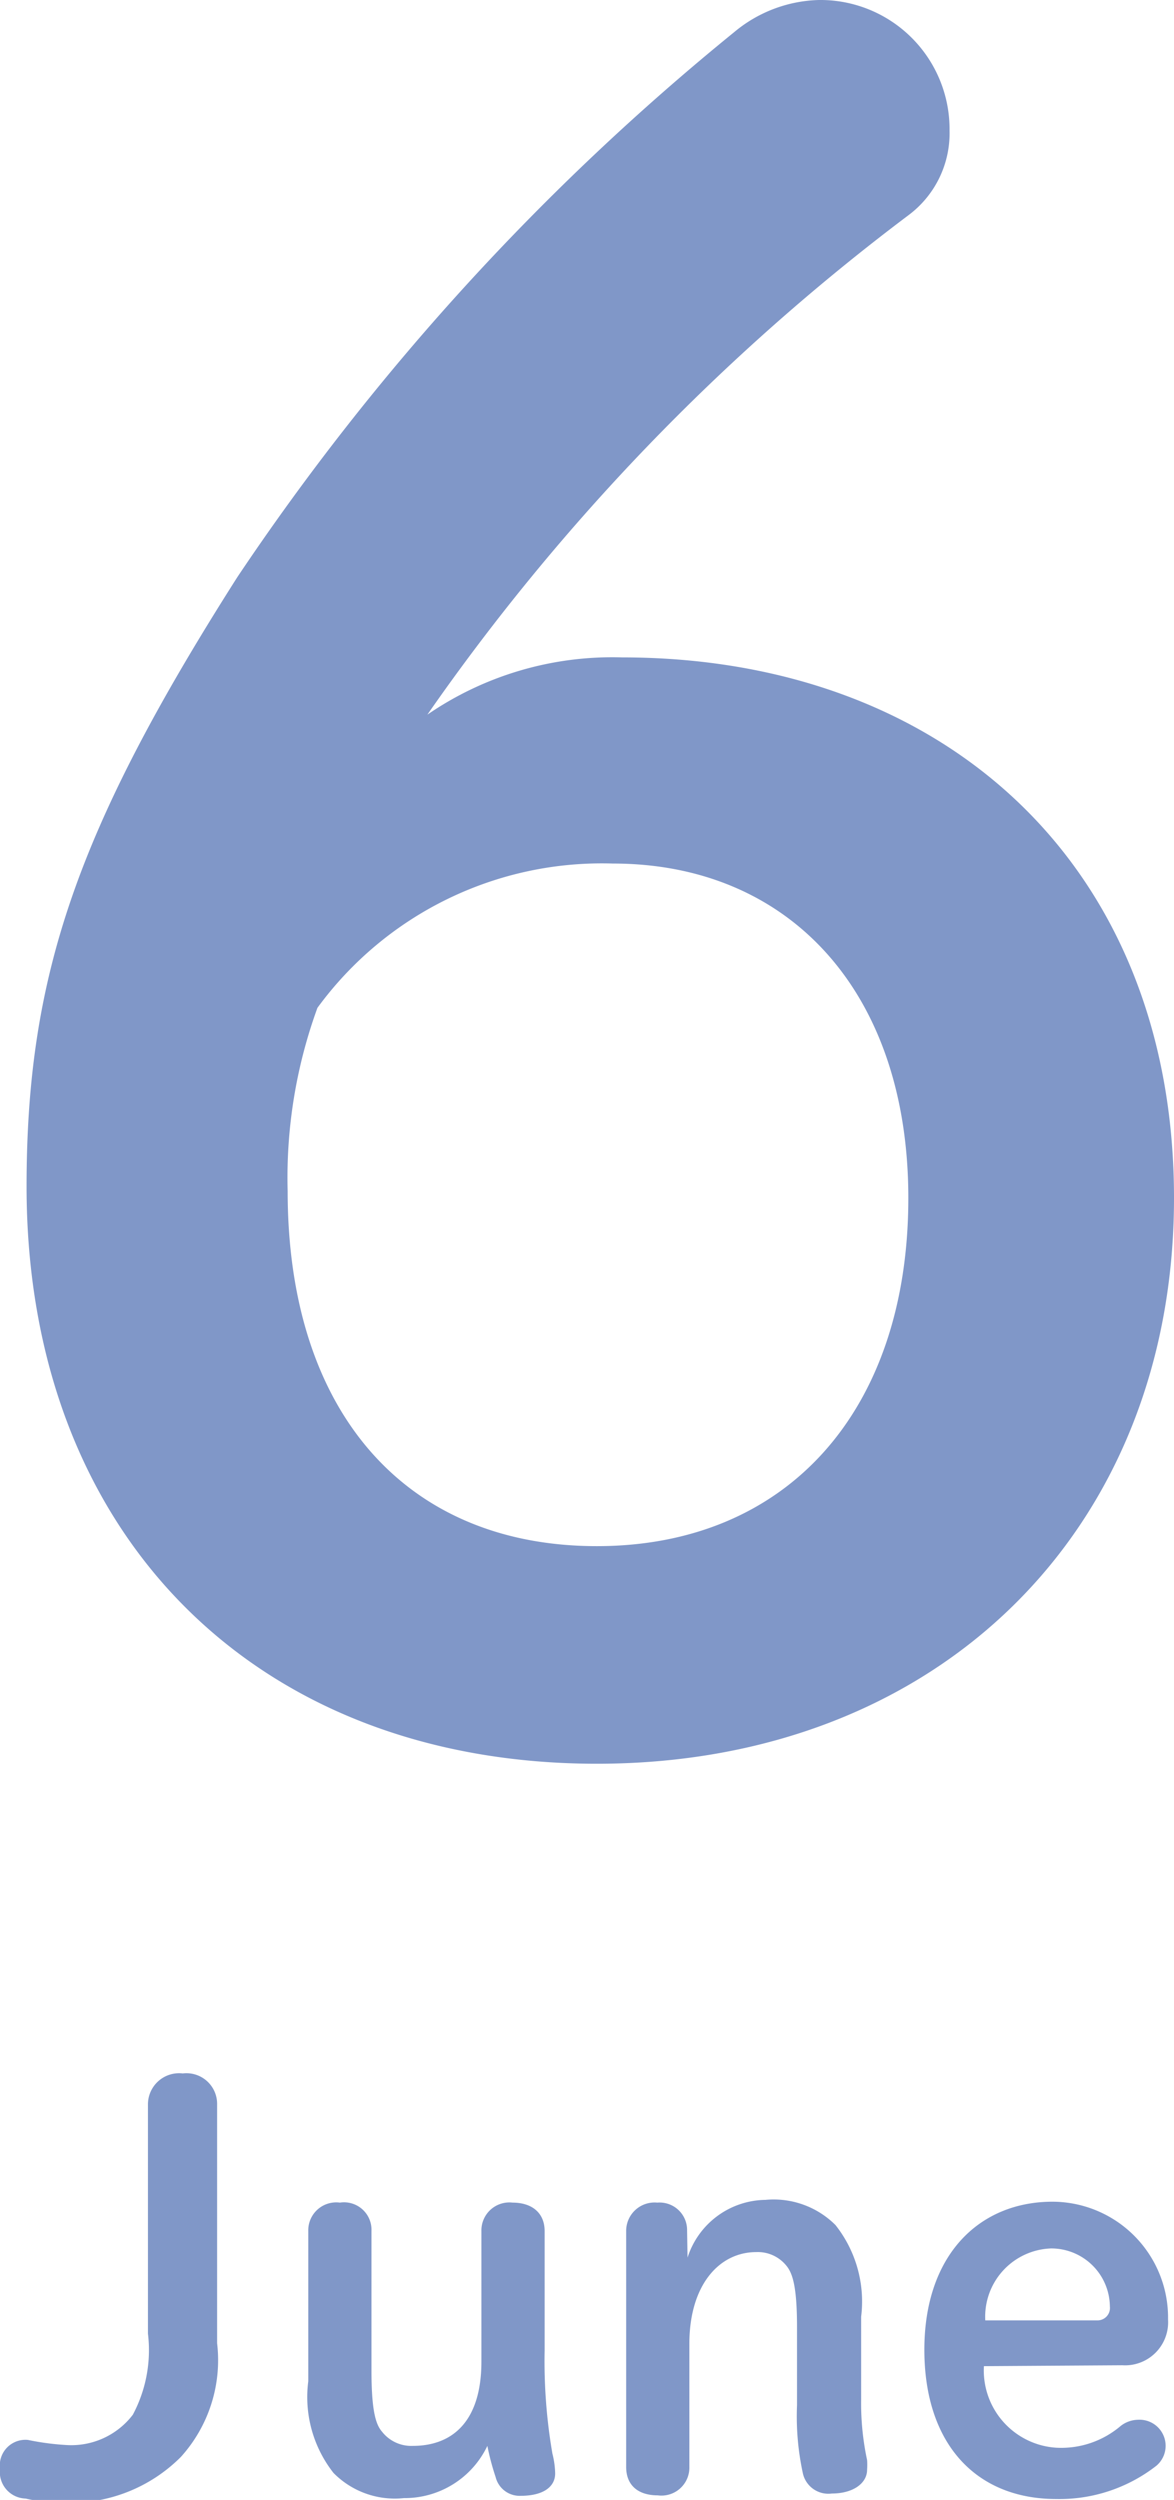 <svg xmlns="http://www.w3.org/2000/svg" viewBox="0 0 25.63 54.57"><defs><style>.a{fill:#8097c8;}</style></defs><path class="a" d="M15.45,20.2C22.5,20.2,27.5,24.75,27.5,32S22.35,44.35,14.9,44.35s-12.45-5-12.45-12.6c0-4.6,1.1-7.8,4.6-13.3A54.07,54.07,0,0,1,17.9,6.55a3,3,0,0,1,1.85-.7A2.82,2.82,0,0,1,22.6,8.7a2.23,2.23,0,0,1-.9,1.85,47.72,47.72,0,0,0-10.5,10.9A7.13,7.13,0,0,1,15.45,20.2ZM21.7,32c0-4.5-2.6-7.3-6.45-7.3A7.69,7.69,0,0,0,8.8,27.85a10.83,10.83,0,0,0-.65,4c0,4.85,2.6,7.75,6.75,7.75S21.7,36.65,21.7,32Z" transform="translate(-1.87 -5.85)"/><path class="a" d="M6.61,57a3.15,3.15,0,0,1-.79,2.48,3.41,3.41,0,0,1-2.56,1,3.56,3.56,0,0,1-.83-.09.58.58,0,0,1-.56-.65.56.56,0,0,1,.61-.63,5.75,5.75,0,0,0,.82.11,1.69,1.69,0,0,0,1.47-.66,3,3,0,0,0,.33-1.77v-5a.68.68,0,0,1,.76-.68.67.67,0,0,1,.75.68Z" transform="translate(-1.87 -5.85)"/><path class="a" d="M8.6,54.55a.61.61,0,0,1,.69-.62.6.6,0,0,1,.69.62V57.6c0,.9.1,1.18.23,1.33a.81.81,0,0,0,.67.31c.9,0,1.5-.57,1.5-1.84V54.55a.61.61,0,0,1,.68-.62c.43,0,.7.23.7.62v2.61a11.87,11.87,0,0,0,.17,2.25,1.91,1.91,0,0,1,.06.43c0,.32-.3.49-.75.49a.54.54,0,0,1-.55-.41,5.44,5.44,0,0,1-.18-.68,2,2,0,0,1-1.82,1.14,1.88,1.88,0,0,1-1.54-.55,2.68,2.68,0,0,1-.55-2Z" transform="translate(-1.87 -5.85)"/><path class="a" d="M16.88,55.13a1.81,1.81,0,0,1,1.7-1.26,1.91,1.91,0,0,1,1.53.55,2.69,2.69,0,0,1,.56,2v1.81a5.9,5.9,0,0,0,.13,1.32,1.55,1.55,0,0,1,0,.21c0,.3-.31.52-.77.52a.57.57,0,0,1-.63-.43,5.88,5.88,0,0,1-.13-1.5V56.65c0-.9-.1-1.18-.23-1.34a.8.8,0,0,0-.66-.3c-.81,0-1.46.72-1.46,2V59.7a.61.61,0,0,1-.69.62c-.43,0-.69-.22-.69-.62V54.54a.62.62,0,0,1,.68-.61.6.6,0,0,1,.65.61Z" transform="translate(-1.87 -5.85)"/><path class="a" d="M23.35,57.5a1.69,1.69,0,0,0,1.58,1.78,2,2,0,0,0,1.4-.47.63.63,0,0,1,.38-.14.57.57,0,0,1,.41,1,3.44,3.44,0,0,1-2.19.73c-1.74,0-2.88-1.19-2.88-3.26s1.2-3.23,2.8-3.23a2.53,2.53,0,0,1,2.52,2.57.94.94,0,0,1-1,1Zm2.47-1a.27.27,0,0,0,.28-.3,1.28,1.28,0,0,0-1.28-1.27,1.49,1.49,0,0,0-1.44,1.57Z" transform="translate(-1.87 -5.85)"/></svg>